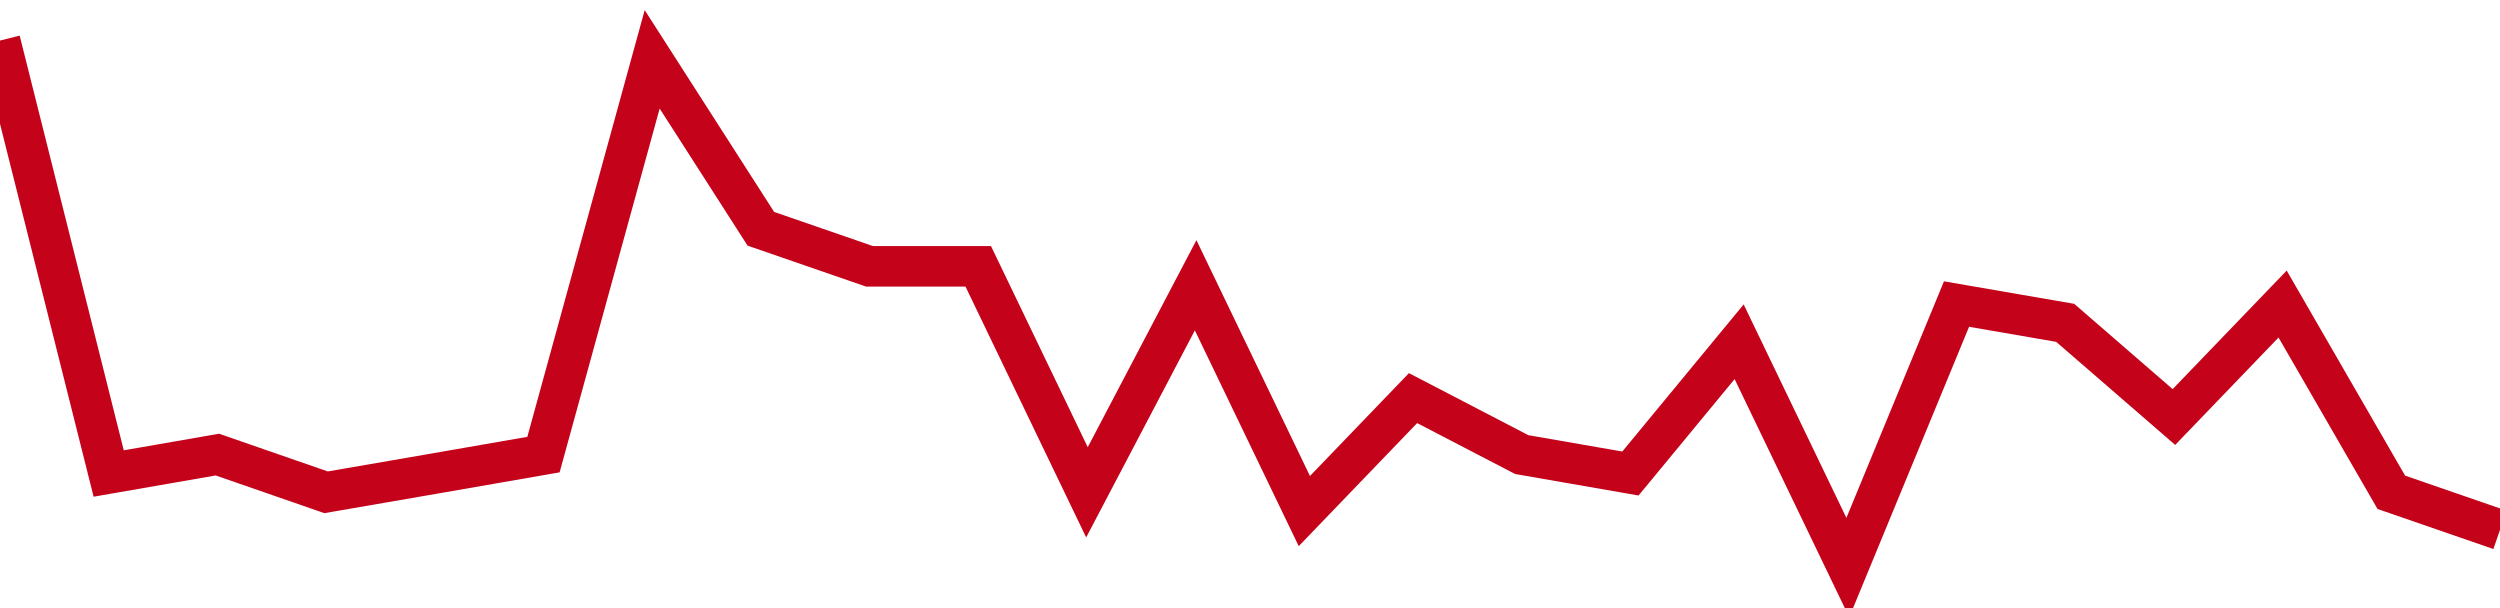 <!-- Generated with https://github.com/jxxe/sparkline/ --><svg viewBox="0 0 185 45" class="sparkline" xmlns="http://www.w3.org/2000/svg"><path class="sparkline--fill" d="M 0 3 L 0 3 L 8.043 35.04 L 16.087 33.64 L 24.13 36.43 L 32.174 35.04 L 40.217 33.64 L 48.261 4.39 L 56.304 16.93 L 64.348 19.71 L 72.391 19.71 L 80.435 36.43 L 88.478 21.11 L 96.522 37.82 L 104.565 29.46 L 112.609 33.64 L 120.652 35.04 L 128.696 25.29 L 136.739 42 L 144.783 22.5 L 152.826 23.89 L 160.87 30.86 L 168.913 22.5 L 176.957 36.43 L 185 39.21 V 45 L 0 45 Z" stroke="none" fill="none" ></path><path class="sparkline--line" d="M 0 3 L 0 3 L 8.043 35.04 L 16.087 33.64 L 24.13 36.43 L 32.174 35.04 L 40.217 33.64 L 48.261 4.39 L 56.304 16.93 L 64.348 19.71 L 72.391 19.71 L 80.435 36.43 L 88.478 21.11 L 96.522 37.82 L 104.565 29.46 L 112.609 33.64 L 120.652 35.04 L 128.696 25.29 L 136.739 42 L 144.783 22.5 L 152.826 23.89 L 160.87 30.86 L 168.913 22.5 L 176.957 36.43 L 185 39.21" fill="none" stroke-width="3" stroke="#C4021A" ></path></svg>